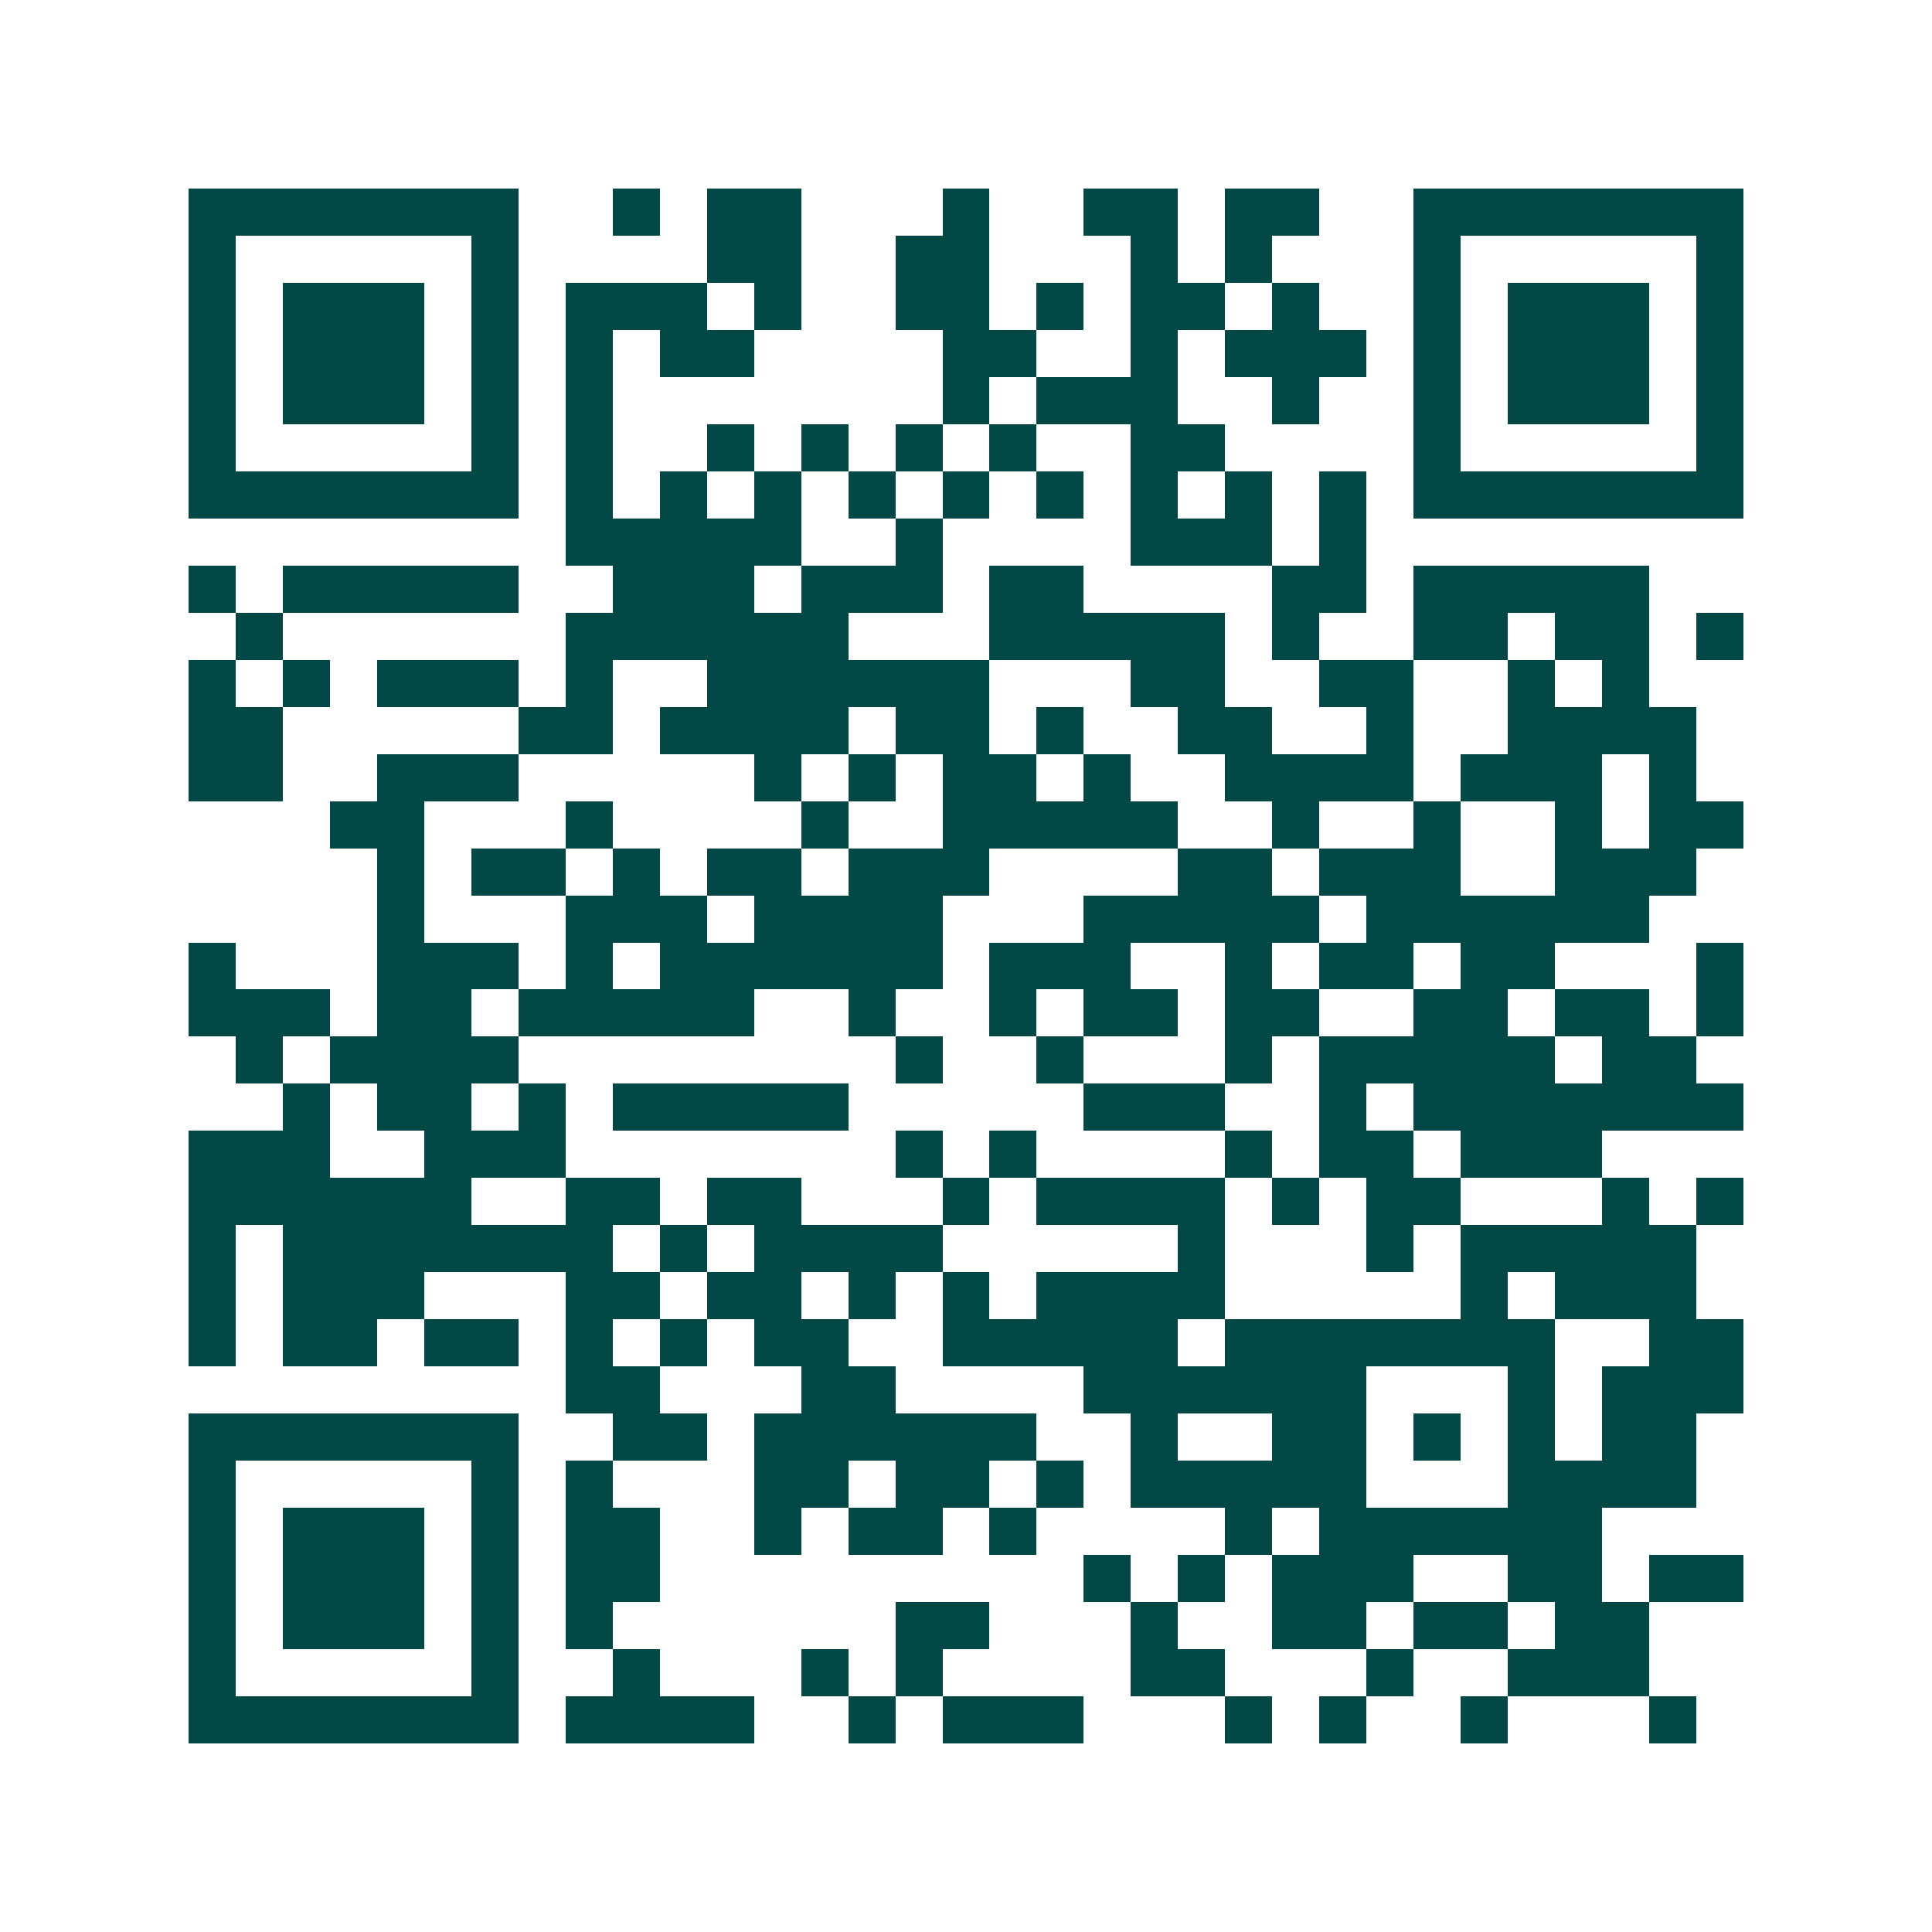 <svg xmlns="http://www.w3.org/2000/svg" width="200" height="200" viewBox="0 0 41 41" shape-rendering="crispEdges"><path fill="#ffffff" d="M0 0h41v41H0z"/><path stroke="#014847" d="M4 4.5h7m2 0h1m1 0h2m3 0h1m2 0h2m1 0h2m2 0h7M4 5.5h1m5 0h1m4 0h2m2 0h2m3 0h1m1 0h1m3 0h1m5 0h1M4 6.5h1m1 0h3m1 0h1m1 0h3m1 0h1m2 0h2m1 0h1m1 0h2m1 0h1m2 0h1m1 0h3m1 0h1M4 7.5h1m1 0h3m1 0h1m1 0h1m1 0h2m4 0h2m2 0h1m1 0h3m1 0h1m1 0h3m1 0h1M4 8.5h1m1 0h3m1 0h1m1 0h1m7 0h1m1 0h3m2 0h1m2 0h1m1 0h3m1 0h1M4 9.5h1m5 0h1m1 0h1m2 0h1m1 0h1m1 0h1m1 0h1m2 0h2m4 0h1m5 0h1M4 10.5h7m1 0h1m1 0h1m1 0h1m1 0h1m1 0h1m1 0h1m1 0h1m1 0h1m1 0h1m1 0h7M12 11.5h5m2 0h1m4 0h3m1 0h1M4 12.5h1m1 0h5m2 0h3m1 0h3m1 0h2m4 0h2m1 0h5M5 13.5h1m6 0h6m3 0h5m1 0h1m2 0h2m1 0h2m1 0h1M4 14.5h1m1 0h1m1 0h3m1 0h1m2 0h6m3 0h2m2 0h2m2 0h1m1 0h1M4 15.5h2m5 0h2m1 0h4m1 0h2m1 0h1m2 0h2m2 0h1m2 0h4M4 16.5h2m2 0h3m5 0h1m1 0h1m1 0h2m1 0h1m2 0h4m1 0h3m1 0h1M7 17.5h2m3 0h1m4 0h1m2 0h5m2 0h1m2 0h1m2 0h1m1 0h2M8 18.5h1m1 0h2m1 0h1m1 0h2m1 0h3m4 0h2m1 0h3m2 0h3M8 19.5h1m3 0h3m1 0h4m3 0h5m1 0h6M4 20.5h1m3 0h3m1 0h1m1 0h6m1 0h3m2 0h1m1 0h2m1 0h2m3 0h1M4 21.5h3m1 0h2m1 0h5m2 0h1m2 0h1m1 0h2m1 0h2m2 0h2m1 0h2m1 0h1M5 22.5h1m1 0h4m8 0h1m2 0h1m3 0h1m1 0h5m1 0h2M6 23.5h1m1 0h2m1 0h1m1 0h5m5 0h3m2 0h1m1 0h7M4 24.5h3m2 0h3m7 0h1m1 0h1m4 0h1m1 0h2m1 0h3M4 25.5h6m2 0h2m1 0h2m3 0h1m1 0h4m1 0h1m1 0h2m3 0h1m1 0h1M4 26.5h1m1 0h7m1 0h1m1 0h4m5 0h1m3 0h1m1 0h5M4 27.5h1m1 0h3m3 0h2m1 0h2m1 0h1m1 0h1m1 0h4m5 0h1m1 0h3M4 28.5h1m1 0h2m1 0h2m1 0h1m1 0h1m1 0h2m2 0h5m1 0h7m2 0h2M12 29.5h2m3 0h2m4 0h6m3 0h1m1 0h3M4 30.5h7m2 0h2m1 0h6m2 0h1m2 0h2m1 0h1m1 0h1m1 0h2M4 31.5h1m5 0h1m1 0h1m3 0h2m1 0h2m1 0h1m1 0h5m3 0h4M4 32.5h1m1 0h3m1 0h1m1 0h2m2 0h1m1 0h2m1 0h1m4 0h1m1 0h6M4 33.5h1m1 0h3m1 0h1m1 0h2m9 0h1m1 0h1m1 0h3m2 0h2m1 0h2M4 34.5h1m1 0h3m1 0h1m1 0h1m6 0h2m3 0h1m2 0h2m1 0h2m1 0h2M4 35.5h1m5 0h1m2 0h1m3 0h1m1 0h1m4 0h2m3 0h1m2 0h3M4 36.5h7m1 0h4m2 0h1m1 0h3m3 0h1m1 0h1m2 0h1m3 0h1"/></svg>
